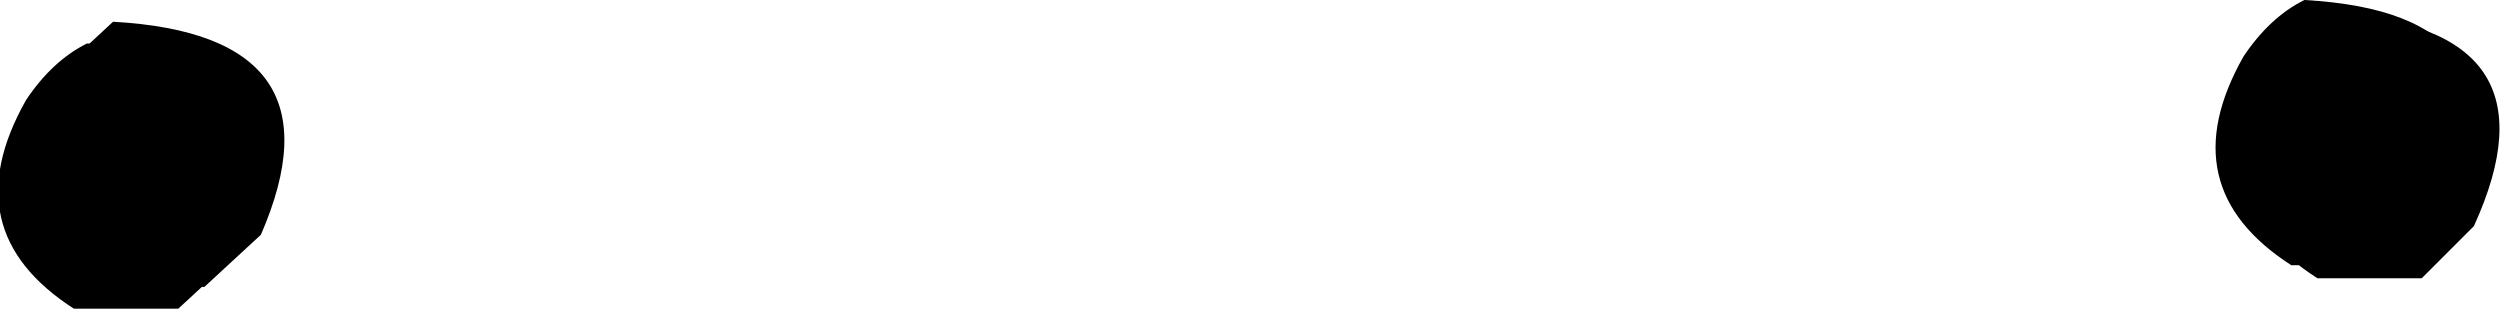 <?xml version="1.0" encoding="UTF-8" standalone="no"?>
<svg xmlns:xlink="http://www.w3.org/1999/xlink" height="3.55px" width="28.75px" xmlns="http://www.w3.org/2000/svg">
  <g transform="matrix(1.0, 0.0, 0.0, 1.0, -128.4, -141.8)">
    <path d="M128.7 142.95 Q129.0 142.5 129.4 142.3 132.1 142.45 131.1 144.75 L130.45 145.35 129.25 145.35 Q127.85 144.45 128.7 142.95 M154.75 144.85 Q153.35 143.95 154.2 142.45 154.5 142.0 154.9 141.8 157.6 141.95 156.55 144.25 L155.95 144.85 154.75 144.85" fill="#000000" fill-rule="evenodd" stroke="none"/>
    <path d="M131.4 144.5 L130.75 145.1 129.55 145.1 Q128.15 144.2 129.0 142.7 L129.7 142.05 Q132.4 142.2 131.4 144.5 M155.05 145.0 Q153.65 144.1 154.5 142.6 L155.2 141.95 Q157.9 142.1 156.85 144.4 L156.25 145.0 155.05 145.0" fill="#000000" fill-rule="evenodd" stroke="none"/>
  </g>
</svg>
